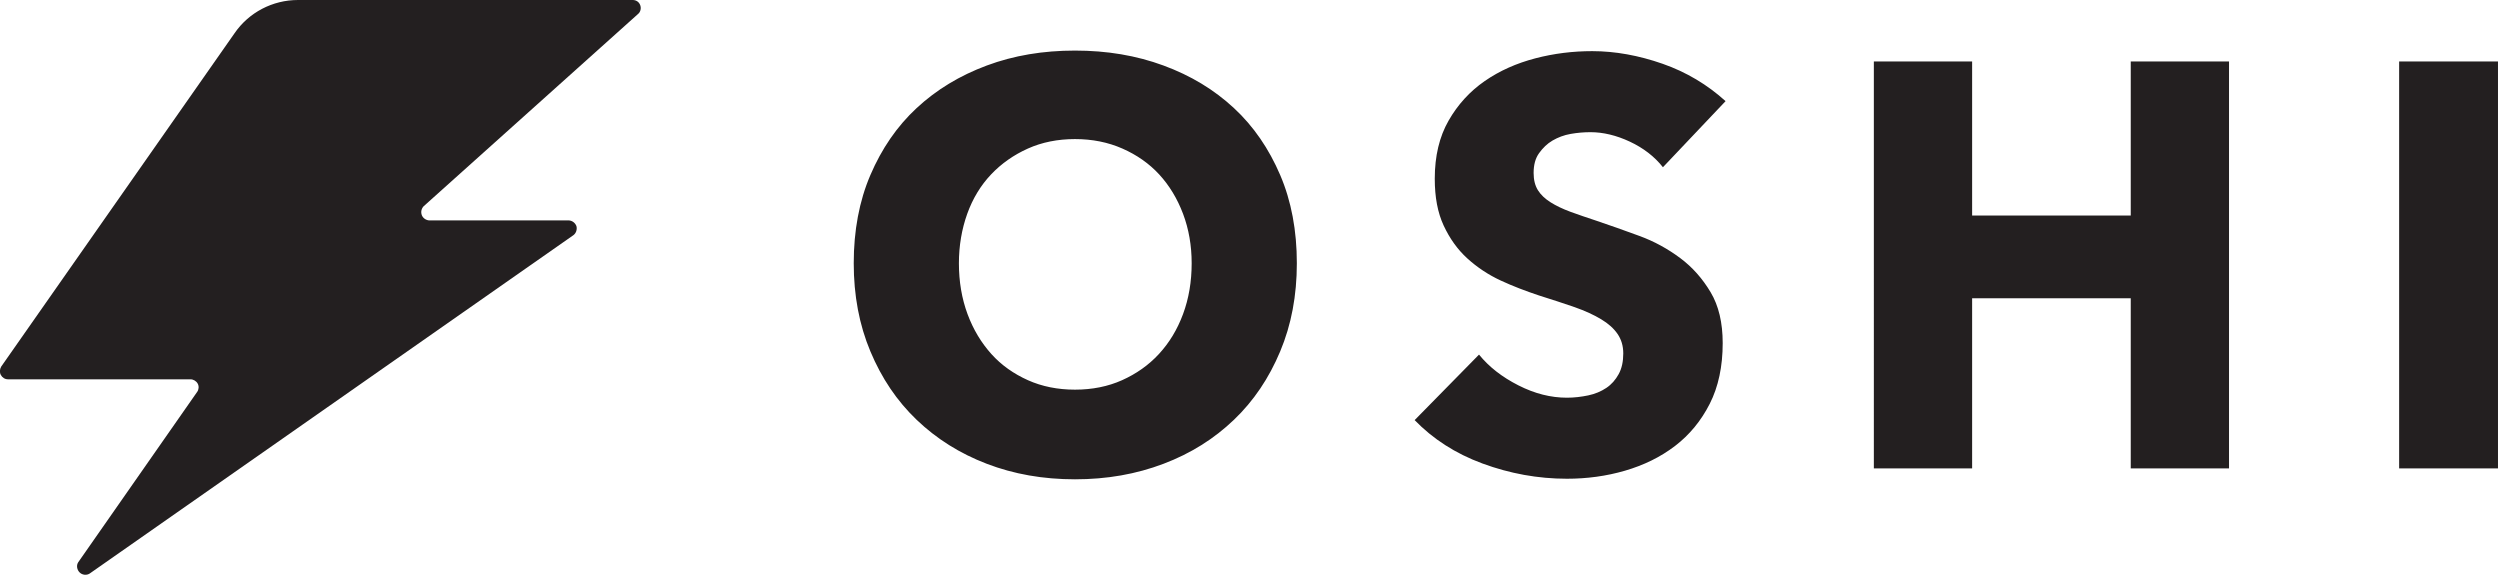 <svg version="1.1" id="Layer_1" xmlns="http://www.w3.org/2000/svg" xmlns:xlink="http://www.w3.org/1999/xlink" x="0px" y="0px"
	 viewBox="0 0 870 200" style="enable-background:new 0 0 870 200;" xml:space="preserve">
<path id="Path" fill="#231F20" d="M220.2,0H103.7c-8.8,0-17.1,4.3-22.1,11.6L0.4,127.6c-0.5,0.9-0.6,2-0.1,2.9s1.4,1.5,2.5,1.5h63.5
	c1,0,2,0.6,2.5,1.5c0.5,0.9,0.4,2.1-0.2,2.9l-41.4,59.3c-0.7,1.1-0.4,2.6,0.5,3.5c0.9,0.9,2.4,1.1,3.5,0.4L199.6,81.8
	c0.9-0.7,1.3-2,1-3.1c-0.4-1.1-1.4-1.9-2.6-2h-48.7c-1.1-0.1-2.1-0.8-2.5-1.8c-0.4-1.1-0.2-2.2,0.6-3.1L222,4.9
	c0.9-0.7,1.2-2,0.8-3.1S221.4,0,220.2,0L220.2,0z"/>
<path id="OSHI" fill="#231F20" d="M374.1,166.8c11.1,0,21.3-1.8,30.8-5.4c9.5-3.6,17.6-8.7,24.5-15.3c6.9-6.6,12.2-14.5,16.1-23.8
	s5.8-19.5,5.8-30.7c0-11.3-1.9-21.6-5.8-30.7s-9.2-16.9-16.1-23.3s-15-11.3-24.5-14.8s-19.7-5.2-30.8-5.2c-11.1,0-21.3,1.7-30.7,5.2
	s-17.5,8.4-24.4,14.8s-12.2,14.2-16.1,23.3s-5.8,19.4-5.8,30.7c0,11.2,1.9,21.4,5.8,30.7s9.2,17.2,16.1,23.8
	c6.9,6.6,15,11.7,24.4,15.3C352.8,165,363,166.8,374.1,166.8z M374.1,135.6c-6,0-11.5-1.1-16.4-3.3c-4.9-2.2-9.2-5.2-12.7-9.1
	c-3.5-3.9-6.3-8.5-8.3-13.9c-2-5.4-3-11.3-3-17.7c0-6.1,1-11.9,2.9-17.2c1.9-5.3,4.7-9.9,8.3-13.7s7.9-6.8,12.8-9
	c4.9-2.2,10.4-3.3,16.4-3.3s11.5,1.1,16.5,3.3s9.3,5.2,12.8,9s6.3,8.4,8.3,13.7c2,5.3,3,11.1,3,17.2c0,6.4-1,12.3-3,17.7
	c-2,5.4-4.8,10-8.4,13.9c-3.6,3.9-7.9,6.9-12.8,9.1S380.1,135.6,374.1,135.6z M545.3,166.6c6.9,0,13.7-0.9,20.2-2.8
	s12.3-4.7,17.4-8.6c5.1-3.9,9.1-8.8,12.1-14.7s4.5-13,4.5-21.1c0-7.1-1.4-13-4.2-17.7c-2.8-4.7-6.3-8.7-10.6-11.9
	c-4.3-3.2-9-5.8-14.2-7.7s-10.2-3.7-15-5.3c-3.3-1.1-6.3-2.1-9-3.1s-5-2.1-6.9-3.3c-1.9-1.2-3.4-2.6-4.4-4.2c-1-1.6-1.5-3.6-1.5-6
	c0-2.8,0.6-5.1,1.9-6.9s2.8-3.3,4.7-4.4c1.9-1.1,4-1.9,6.3-2.3c2.3-0.4,4.6-0.6,6.9-0.6c4.4,0,9,1.1,13.7,3.3s8.6,5.2,11.5,8.9l0,0
	l21.8-23c-6.3-5.7-13.6-10.1-21.9-13c-8.3-2.9-16.5-4.4-24.5-4.4c-6.7,0-13.3,0.8-19.8,2.5c-6.5,1.7-12.4,4.3-17.6,7.9
	s-9.4,8.2-12.6,13.8c-3.2,5.6-4.8,12.3-4.8,20.2c0,6.4,1,11.8,3.1,16.3c2.1,4.5,4.8,8.3,8.2,11.4s7.3,5.7,11.6,7.7
	c4.3,2,8.8,3.7,13.3,5.2c4.7,1.5,8.8,2.8,12.5,4.1c3.7,1.3,6.7,2.7,9.2,4.2s4.4,3.2,5.7,5.1c1.3,1.9,2,4.1,2,6.8
	c0,2.8-0.5,5.2-1.6,7.2s-2.5,3.6-4.3,4.8s-3.9,2.1-6.3,2.6c-2.4,0.5-4.9,0.8-7.4,0.8c-5.6,0-11.2-1.4-16.9-4.3
	c-5.7-2.9-10.2-6.4-13.7-10.7l0,0l-22.4,22.8c6.3,6.5,14.1,11.6,23.6,15.1C525.4,164.8,535.2,166.6,545.3,166.6z M686.3,163v-59.2
	h55.2V163h34.2V21.4h-34.2V75h-55.2V21.4h-34.2V163H686.3z M869.3,163V21.4h-34.4V163H869.3z"/>
</svg>
